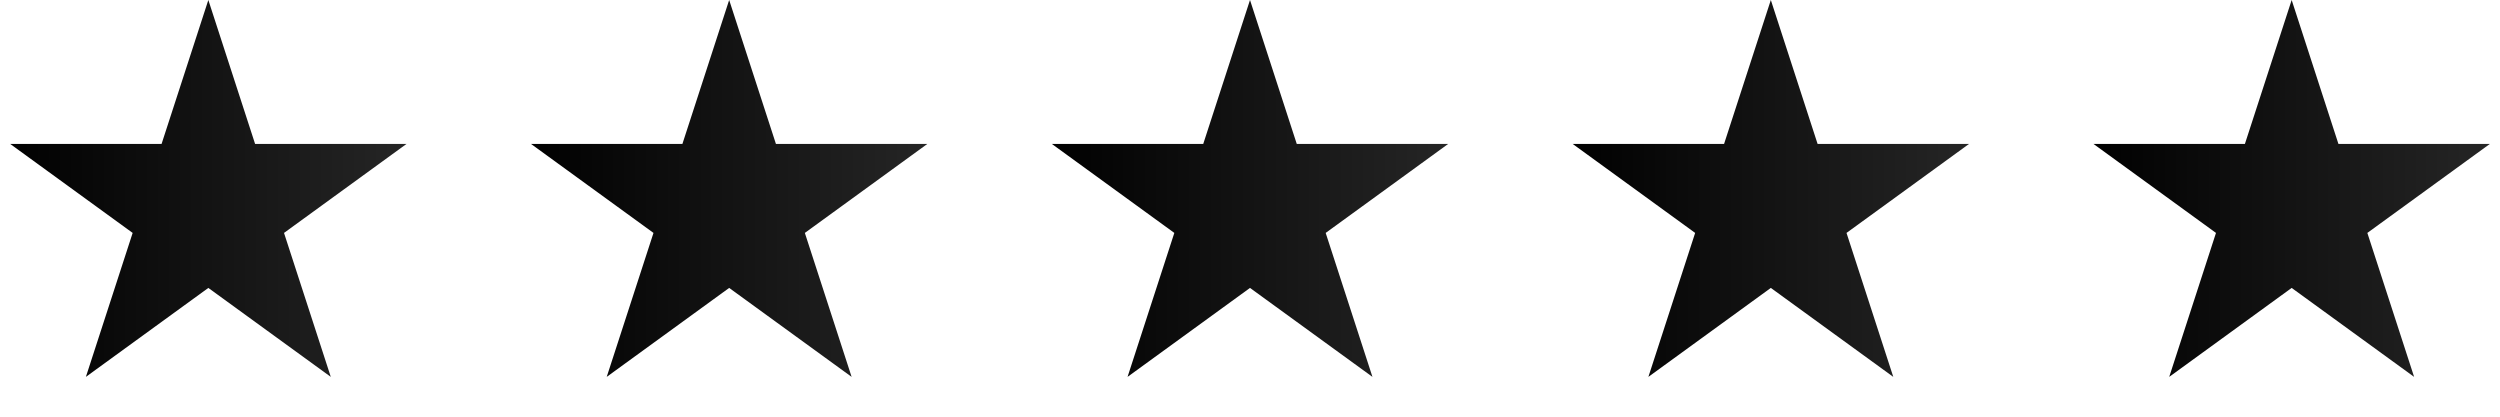 <svg width="96" height="16" viewBox="0 0 96 16" fill="none" xmlns="http://www.w3.org/2000/svg">
<path d="M8 0L9.796 5.528H15.608L10.906 8.944L12.702 14.472L8 11.056L3.298 14.472L5.094 8.944L0.392 5.528H6.204L8 0Z" fill="url(#paint0_linear_682_11125)"/>
<path d="M28 0L29.796 5.528H35.608L30.906 8.944L32.702 14.472L28 11.056L23.298 14.472L25.094 8.944L20.392 5.528H26.204L28 0Z" fill="url(#paint1_linear_682_11125)"/>
<path d="M48 0L49.796 5.528H55.608L50.906 8.944L52.702 14.472L48 11.056L43.298 14.472L45.094 8.944L40.392 5.528H46.204L48 0Z" fill="url(#paint2_linear_682_11125)"/>
<path d="M68 0L69.796 5.528H75.609L70.906 8.944L72.702 14.472L68 11.056L63.298 14.472L65.094 8.944L60.392 5.528H66.204L68 0Z" fill="url(#paint3_linear_682_11125)"/>
<path d="M88 0L89.796 5.528H95.609L90.906 8.944L92.702 14.472L88 11.056L83.298 14.472L85.094 8.944L80.391 5.528H86.204L88 0Z" fill="url(#paint4_linear_682_11125)"/>
<defs>
<linearGradient id="paint0_linear_682_11125" x1="-1.14841e-08" y1="8" x2="16" y2="8" gradientUnits="userSpaceOnUse">
<stop/>
<stop offset="1" stop-opacity="0.85"/>
</linearGradient>
<linearGradient id="paint1_linear_682_11125" x1="20" y1="8" x2="36" y2="8" gradientUnits="userSpaceOnUse">
<stop/>
<stop offset="1" stop-opacity="0.85"/>
</linearGradient>
<linearGradient id="paint2_linear_682_11125" x1="40" y1="8" x2="56" y2="8" gradientUnits="userSpaceOnUse">
<stop/>
<stop offset="1" stop-opacity="0.85"/>
</linearGradient>
<linearGradient id="paint3_linear_682_11125" x1="60" y1="8" x2="76" y2="8" gradientUnits="userSpaceOnUse">
<stop/>
<stop offset="1" stop-opacity="0.85"/>
</linearGradient>
<linearGradient id="paint4_linear_682_11125" x1="80" y1="8" x2="96" y2="8" gradientUnits="userSpaceOnUse">
<stop/>
<stop offset="1" stop-opacity="0.85"/>
</linearGradient>
</defs>
</svg>
